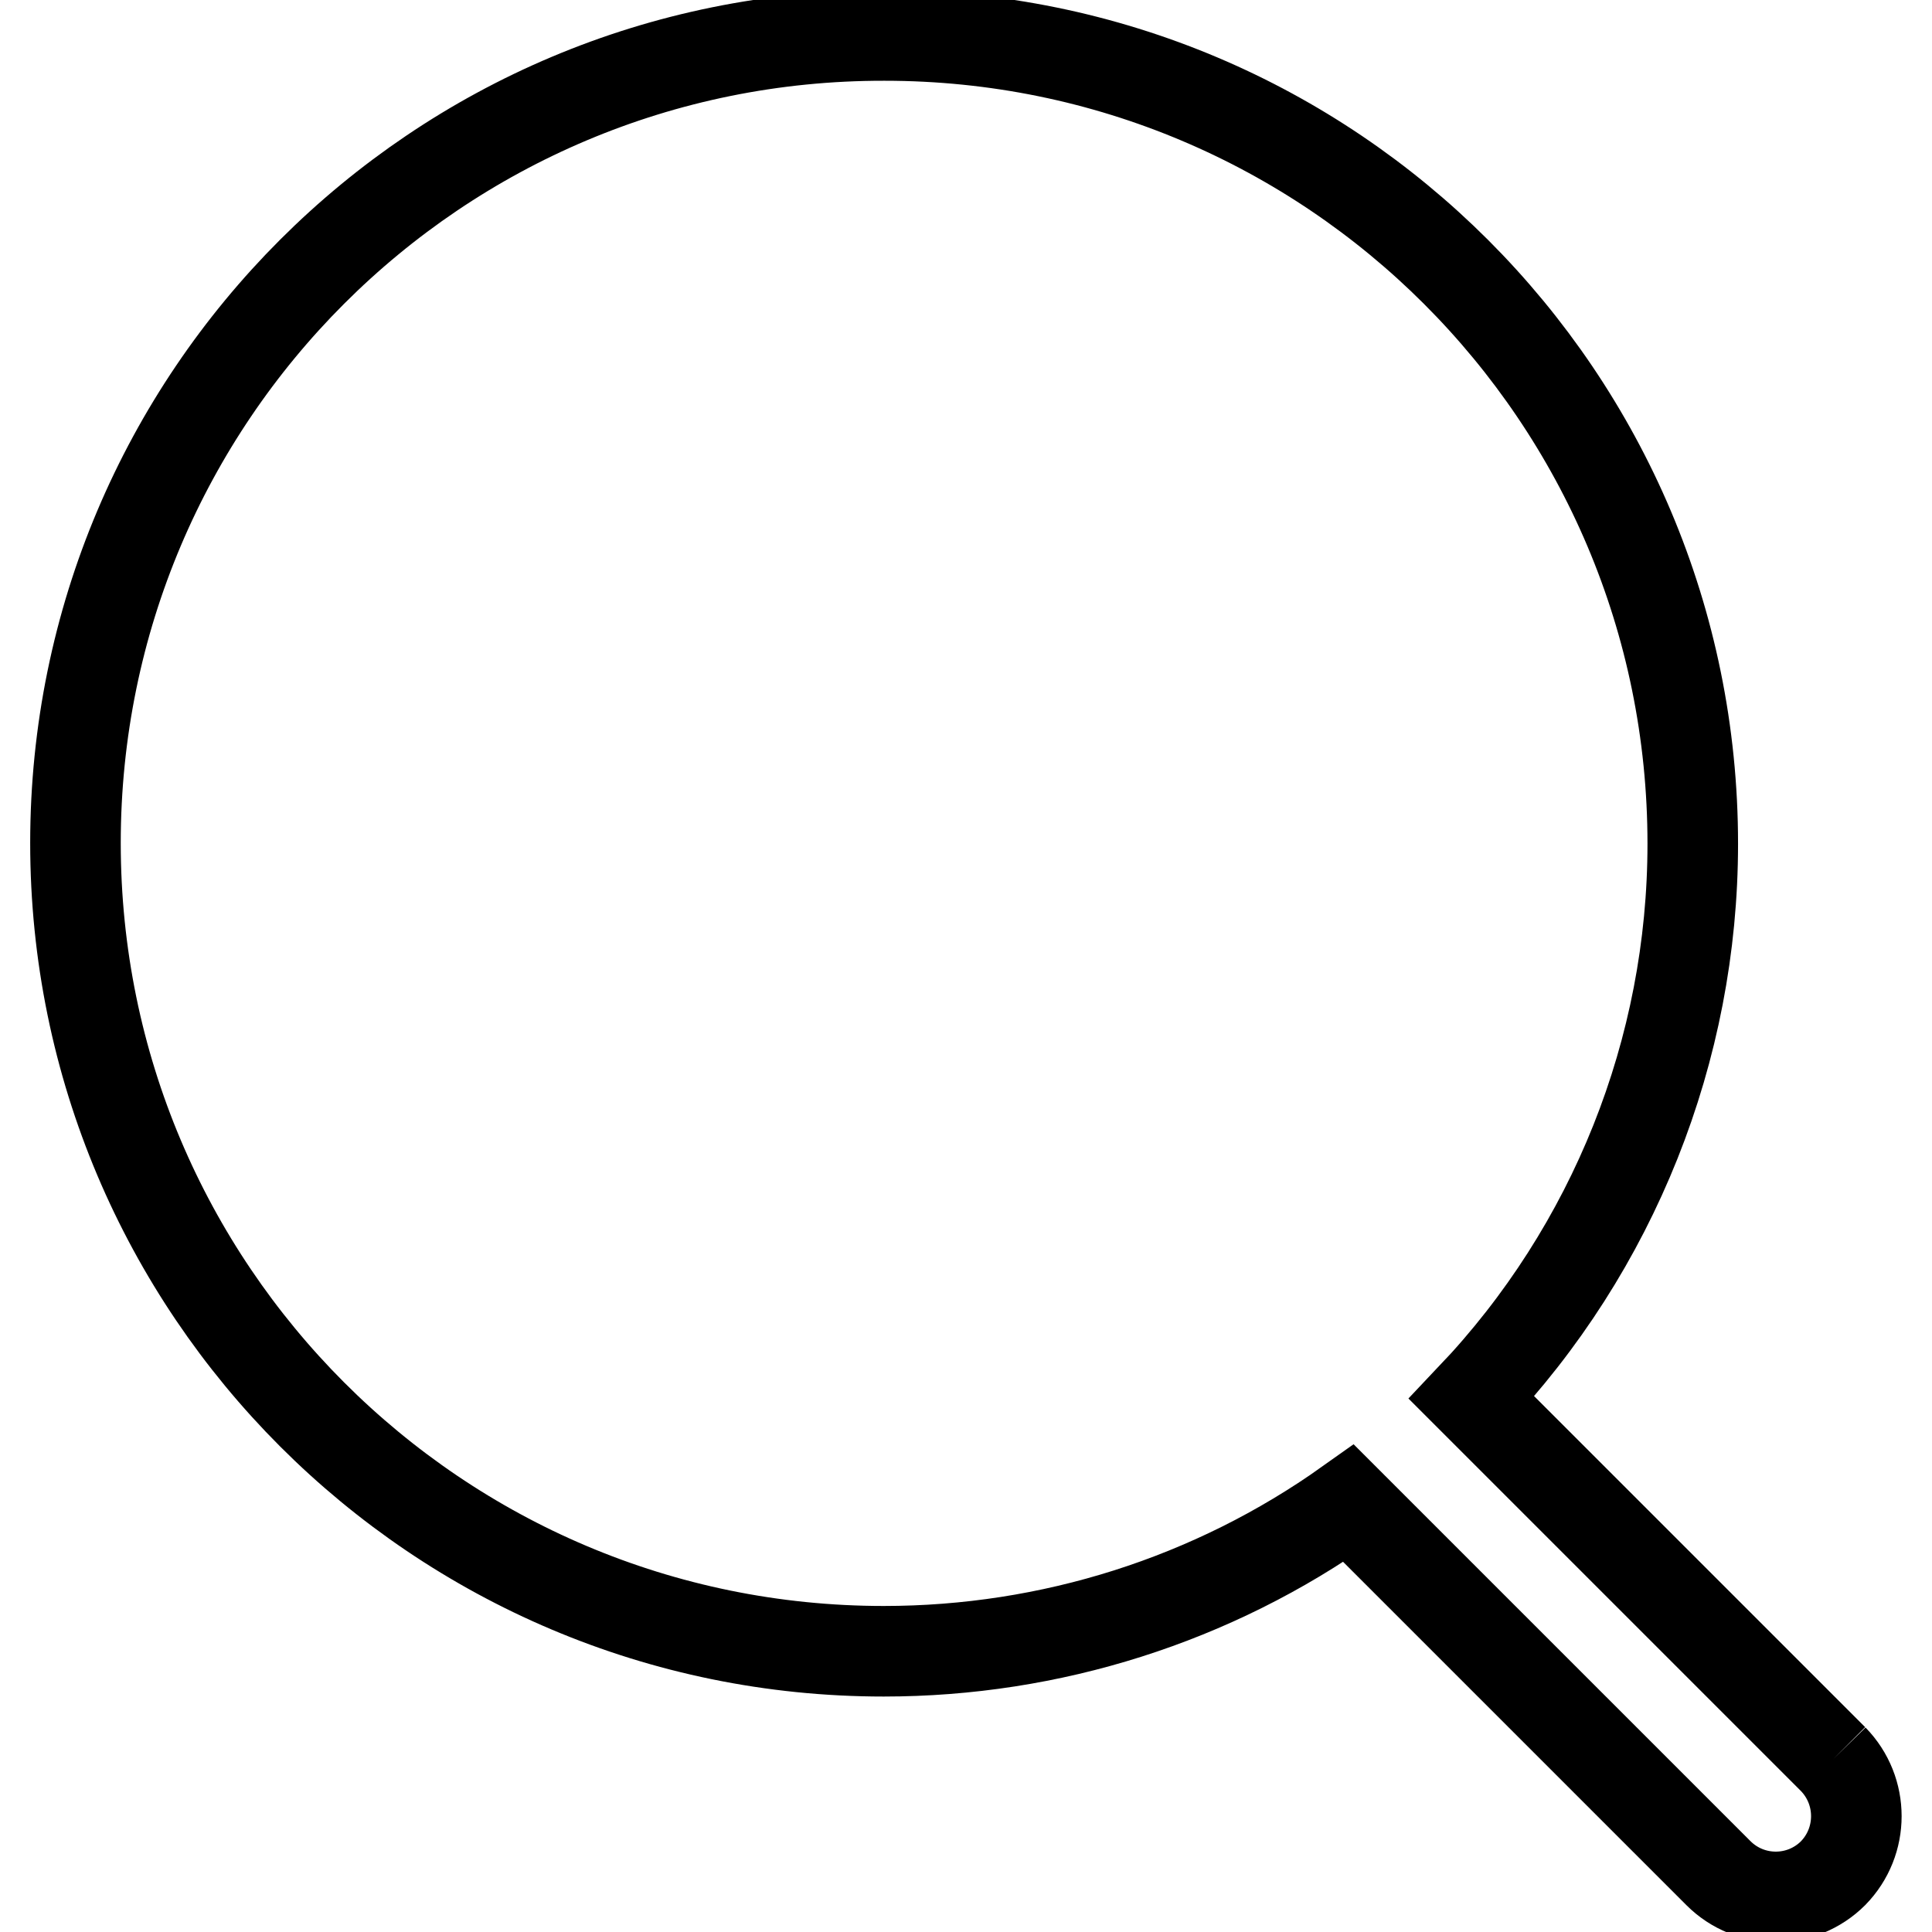 <?xml version="1.0" encoding="utf-8"?>
<!-- Svg Vector Icons : http://www.onlinewebfonts.com/icon -->
<!DOCTYPE svg PUBLIC "-//W3C//DTD SVG 1.1//EN" "http://www.w3.org/Graphics/SVG/1.1/DTD/svg11.dtd">
<svg version="1.1" xmlns="http://www.w3.org/2000/svg" xmlns:xlink="http://www.w3.org/1999/xlink" x="0px" y="0px" viewBox="0 0 256 256" enable-background="new 0 0 256 256" xml:space="preserve">
<g> <path stroke-width="12" fill-opacity="0" stroke="#000000"  d="M242.9,233.1l-47.9-47.9c18.8-19.8,29.3-46.1,29.3-73.4c0-59.2-47.9-107.1-107.1-107.1 C57.9,4.6,10,52.6,10,111.7c0,59.1,47.9,107.1,107.1,107.1c22.1,0,43.6-6.8,61.6-19.6l49,49c4.2,4.2,11,4.2,15.2,0 C247,244,247,237.3,242.9,233.1"/></g>
</svg>